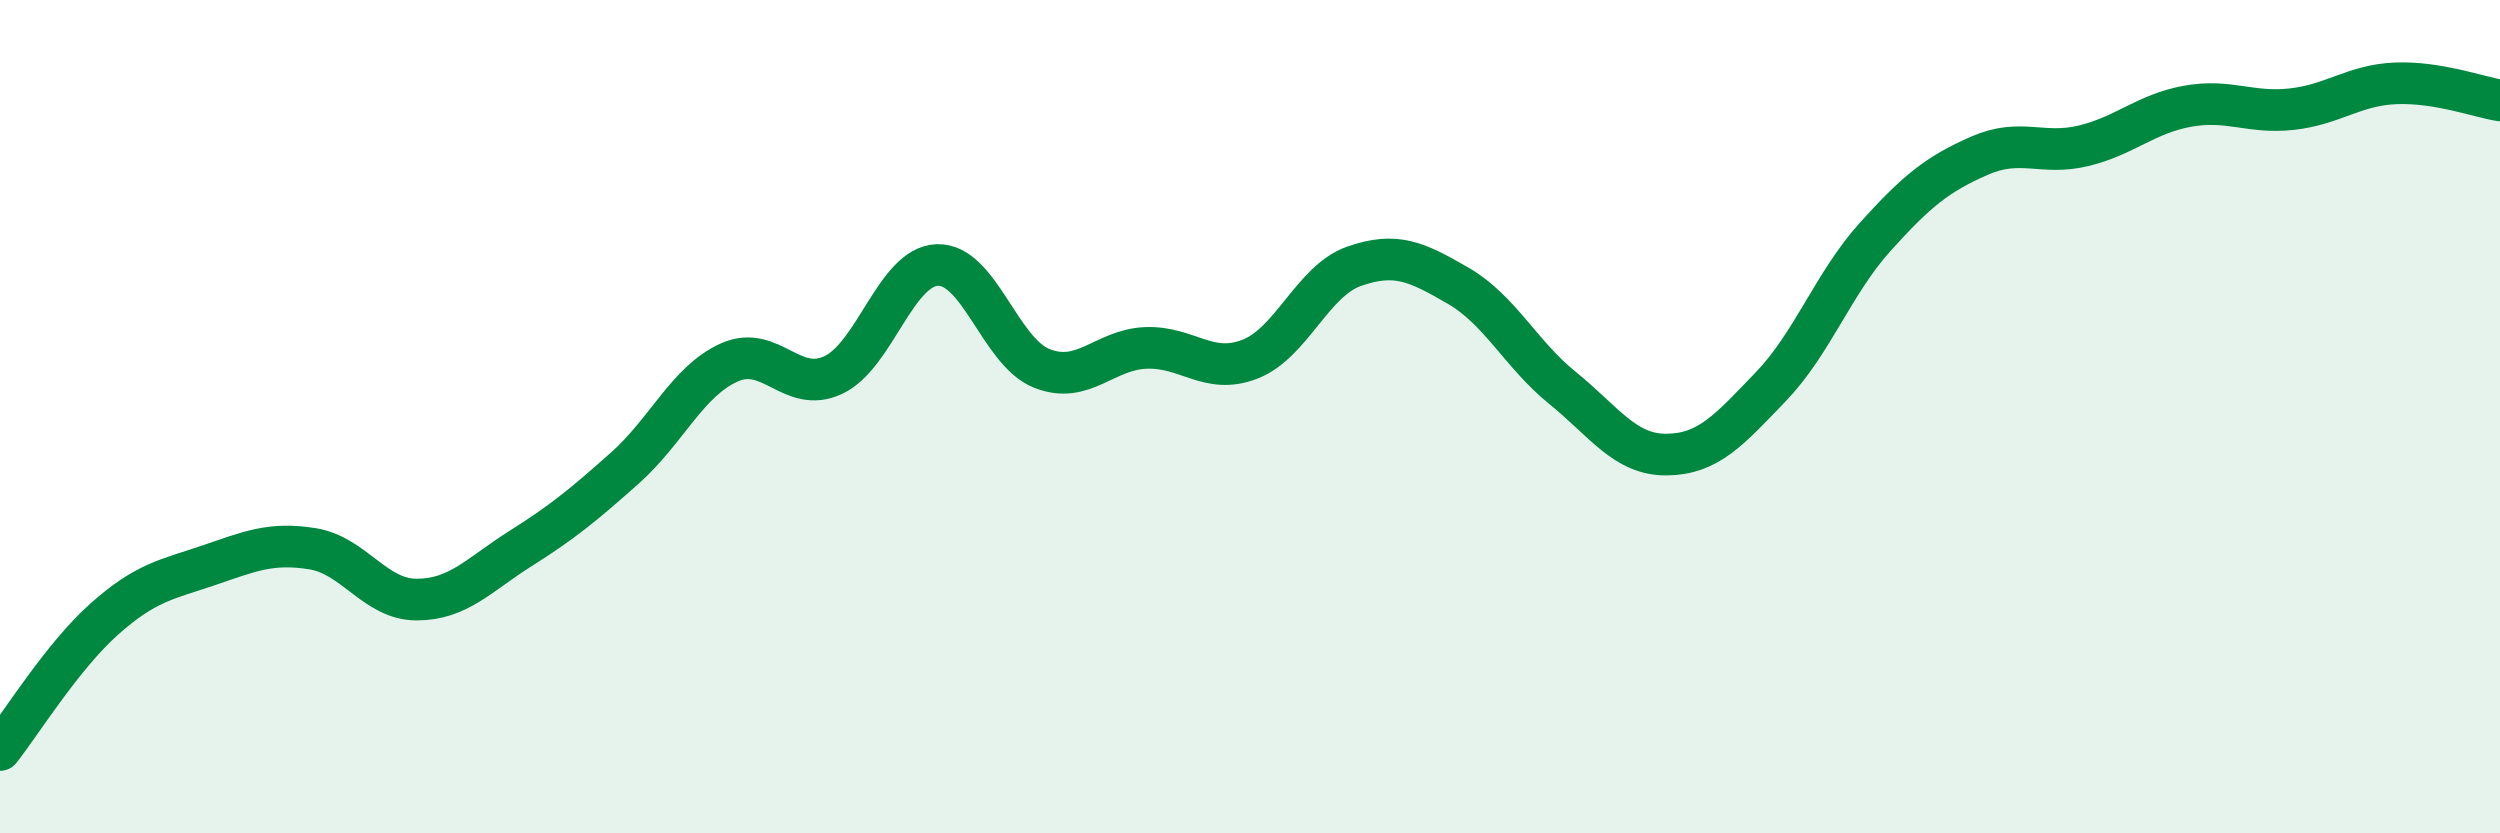 
    <svg width="60" height="20" viewBox="0 0 60 20" xmlns="http://www.w3.org/2000/svg">
      <path
        d="M 0,18 C 0.5,17.37 1.5,15.75 2.5,14.86 C 3.5,13.97 4,13.91 5,13.57 C 6,13.23 6.5,13.01 7.5,13.17 C 8.5,13.33 9,14.39 10,14.39 C 11,14.39 11.5,13.79 12.5,13.16 C 13.5,12.53 14,12.12 15,11.23 C 16,10.34 16.5,9.15 17.5,8.7 C 18.5,8.25 19,9.47 20,9 C 21,8.53 21.5,6.39 22.5,6.36 C 23.5,6.33 24,8.44 25,8.84 C 26,9.24 26.5,8.39 27.5,8.35 C 28.5,8.31 29,9.01 30,8.62 C 31,8.23 31.5,6.74 32.5,6.39 C 33.5,6.04 34,6.28 35,6.86 C 36,7.44 36.5,8.5 37.5,9.31 C 38.5,10.12 39,10.92 40,10.91 C 41,10.9 41.5,10.32 42.5,9.28 C 43.5,8.24 44,6.8 45,5.69 C 46,4.58 46.5,4.18 47.5,3.74 C 48.5,3.3 49,3.74 50,3.5 C 51,3.26 51.5,2.73 52.5,2.55 C 53.5,2.37 54,2.73 55,2.62 C 56,2.51 56.5,2.04 57.5,2 C 58.5,1.96 59.5,2.33 60,2.41L60 20L0 20Z"
        fill="#008740"
        opacity="0.1"
        stroke-linecap="round"
        stroke-linejoin="round"
      />
      <path
        d="M 0,18 C 0.5,17.37 1.5,15.75 2.5,14.86 C 3.5,13.97 4,13.91 5,13.57 C 6,13.23 6.5,13.01 7.5,13.17 C 8.5,13.33 9,14.39 10,14.39 C 11,14.39 11.5,13.79 12.5,13.16 C 13.5,12.53 14,12.12 15,11.23 C 16,10.34 16.5,9.15 17.5,8.7 C 18.5,8.25 19,9.47 20,9 C 21,8.53 21.5,6.39 22.5,6.36 C 23.5,6.33 24,8.44 25,8.84 C 26,9.24 26.5,8.39 27.5,8.35 C 28.5,8.31 29,9.01 30,8.62 C 31,8.23 31.5,6.74 32.5,6.39 C 33.5,6.04 34,6.28 35,6.86 C 36,7.44 36.5,8.5 37.5,9.31 C 38.5,10.12 39,10.92 40,10.91 C 41,10.9 41.5,10.32 42.5,9.28 C 43.5,8.24 44,6.8 45,5.69 C 46,4.58 46.5,4.18 47.5,3.74 C 48.5,3.3 49,3.74 50,3.5 C 51,3.26 51.5,2.73 52.5,2.55 C 53.5,2.37 54,2.73 55,2.62 C 56,2.51 56.5,2.04 57.5,2 C 58.5,1.96 59.5,2.33 60,2.41"
        stroke="#008740"
        stroke-width="1"
        fill="none"
        stroke-linecap="round"
        stroke-linejoin="round"
      />
    </svg>
  